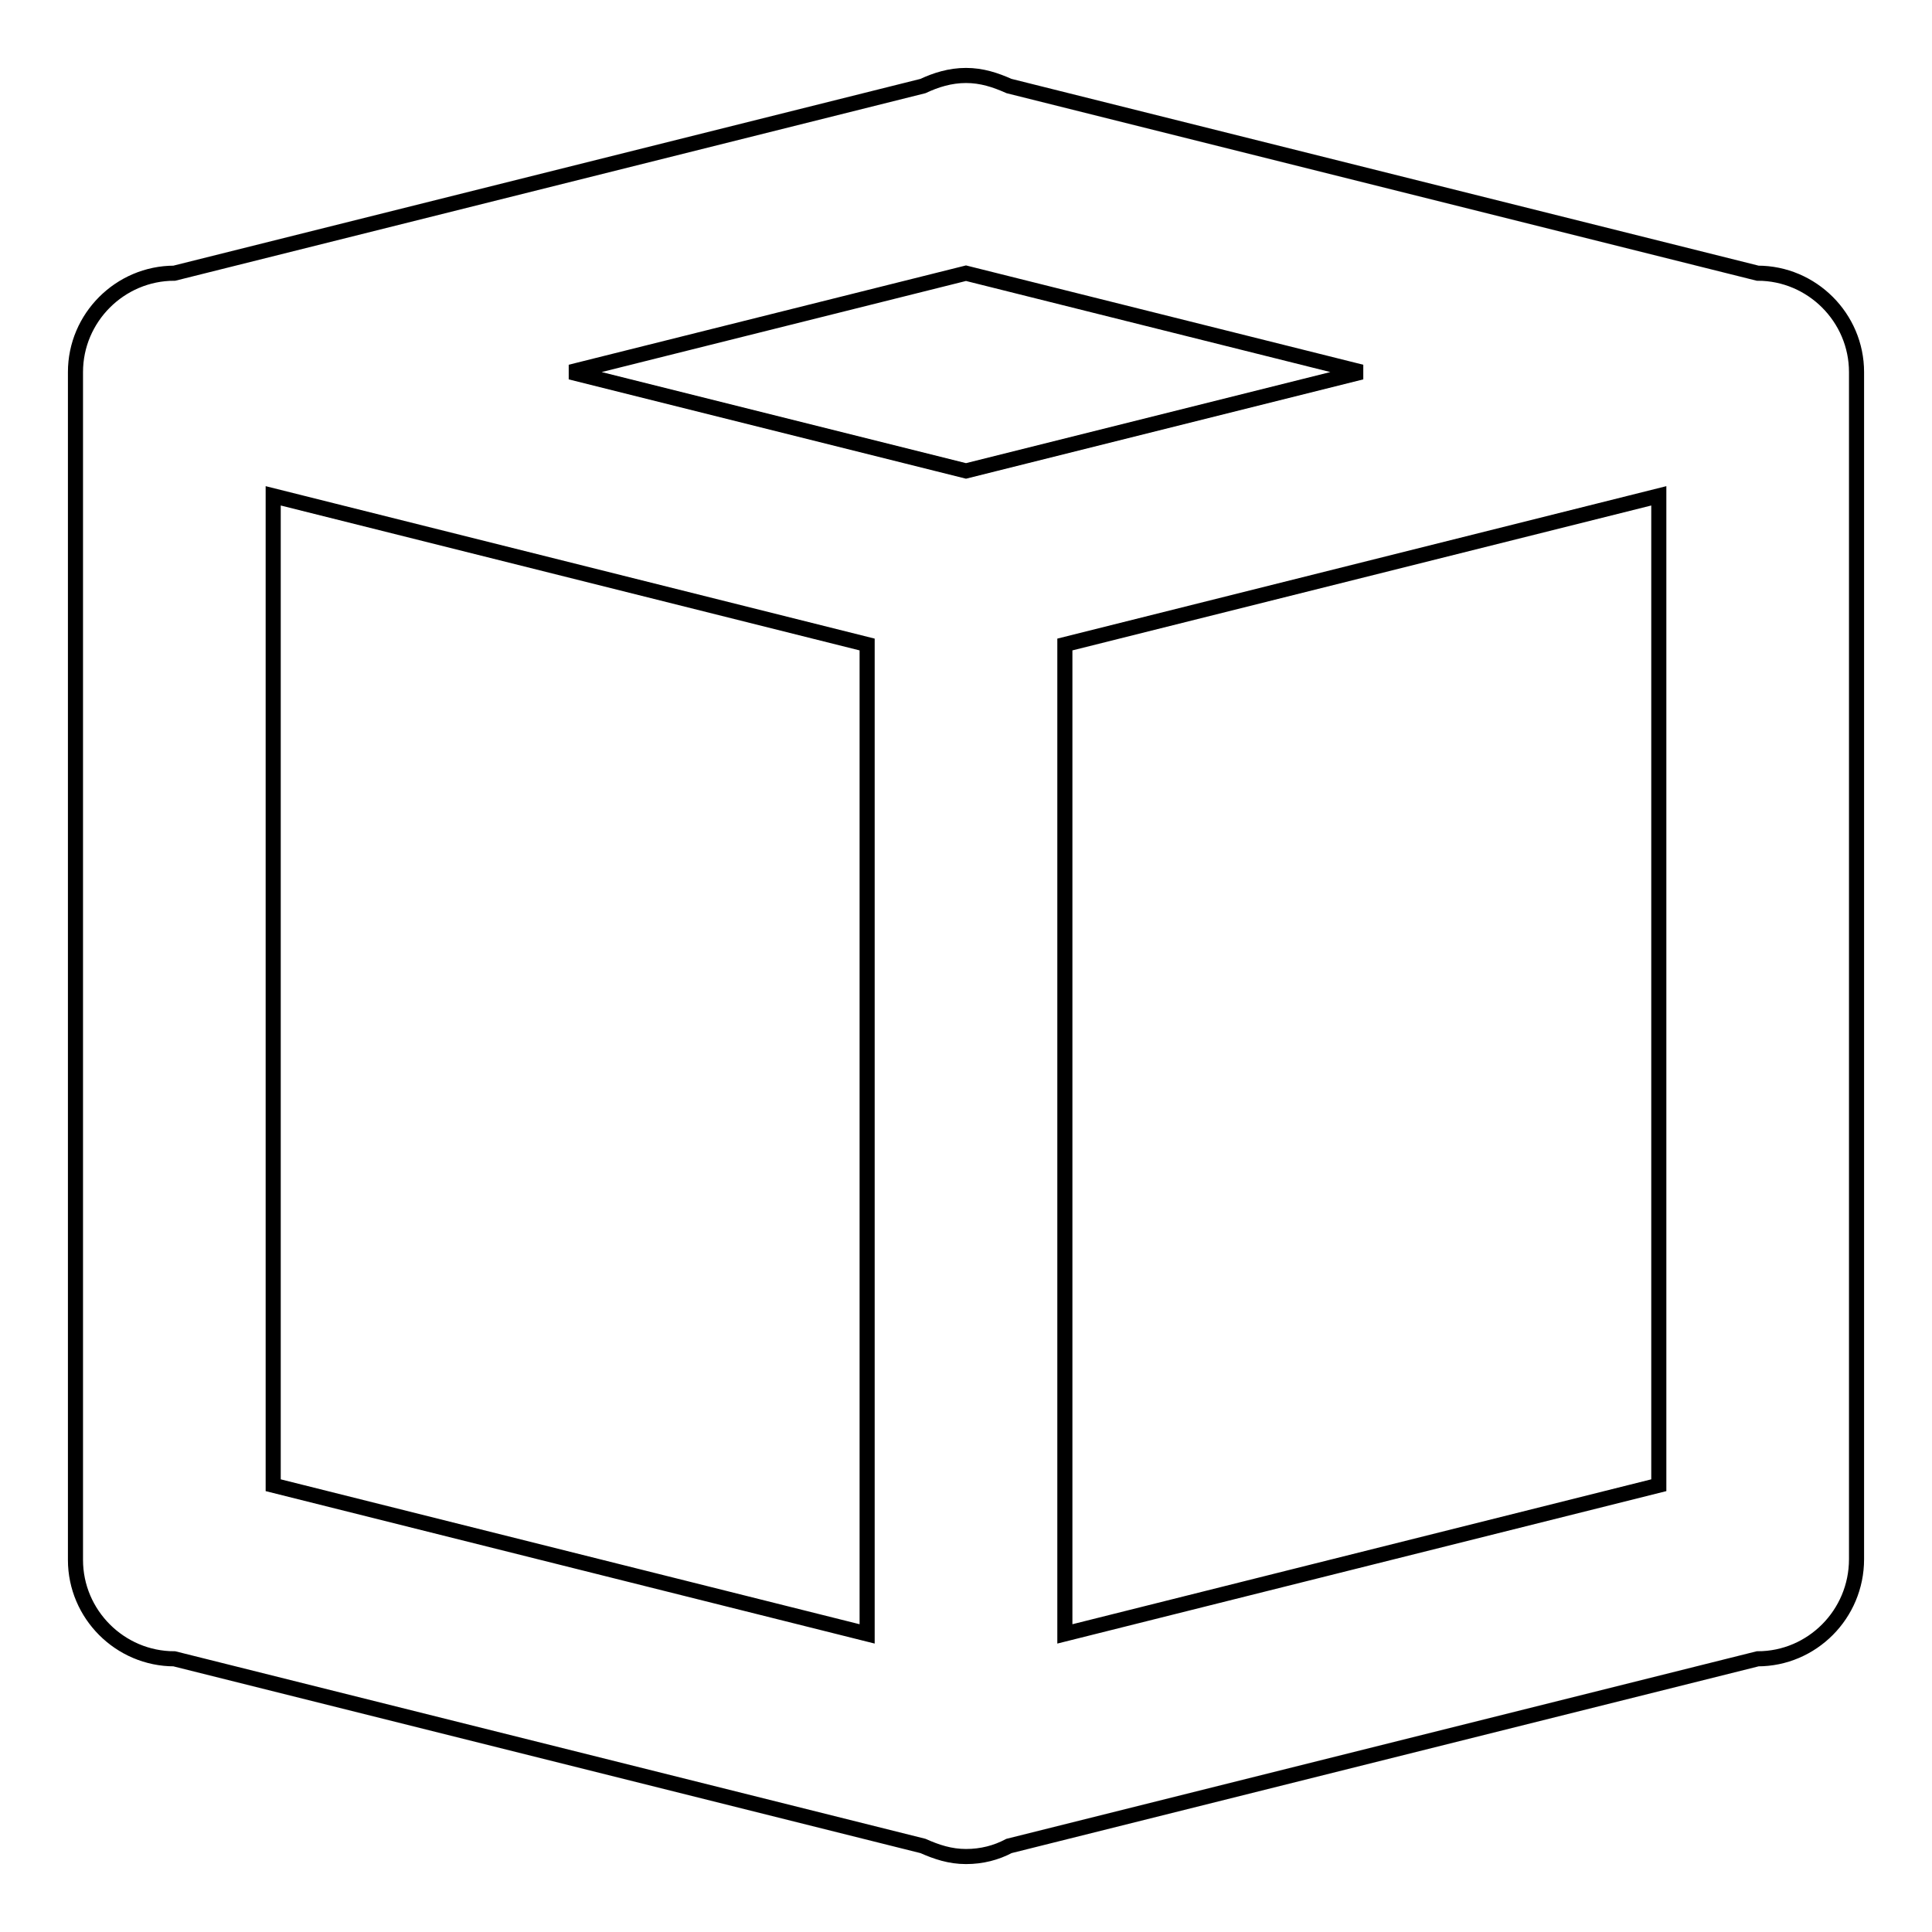 <?xml version="1.0" encoding="utf-8"?>
<!-- Svg Vector Icons : http://www.onlinewebfonts.com/icon -->
<!DOCTYPE svg PUBLIC "-//W3C//DTD SVG 1.1//EN" "http://www.w3.org/Graphics/SVG/1.1/DTD/svg11.dtd">
<svg version="1.1" xmlns="http://www.w3.org/2000/svg" xmlns:xlink="http://www.w3.org/1999/xlink" x="0px" y="0px" viewBox="0 0 256 256" enable-background="new 0 0 256 256" xml:space="preserve">
<g> <path stroke-width="2" fill-opacity="0" stroke="#000000"  d="M232.9,219.8l-99.2,24.8c-1.7,0.9-3.6,1.4-5.7,1.4s-3.9-0.6-5.7-1.4l-99.2-24.8c-7.2,0-13.1-5.9-13.1-13.1 V49.3c0-7.2,5.9-13.1,13.1-13.1l99.2-24.8c1.7-0.8,3.6-1.4,5.7-1.4s3.9,0.6,5.7,1.4l99.2,24.8c7.2,0,13.1,5.9,13.1,13.1v157.3 C246,213.9,240.1,219.8,232.9,219.8z M141.1,216.5l78.7-19.7V65.7l-78.7,19.7V216.5z M36.2,196.8l78.7,19.7V85.4L36.2,65.7V196.8z  M128,62.4l52.4-13.1L128,36.2L75.6,49.3L128,62.4z"/></g>
</svg>